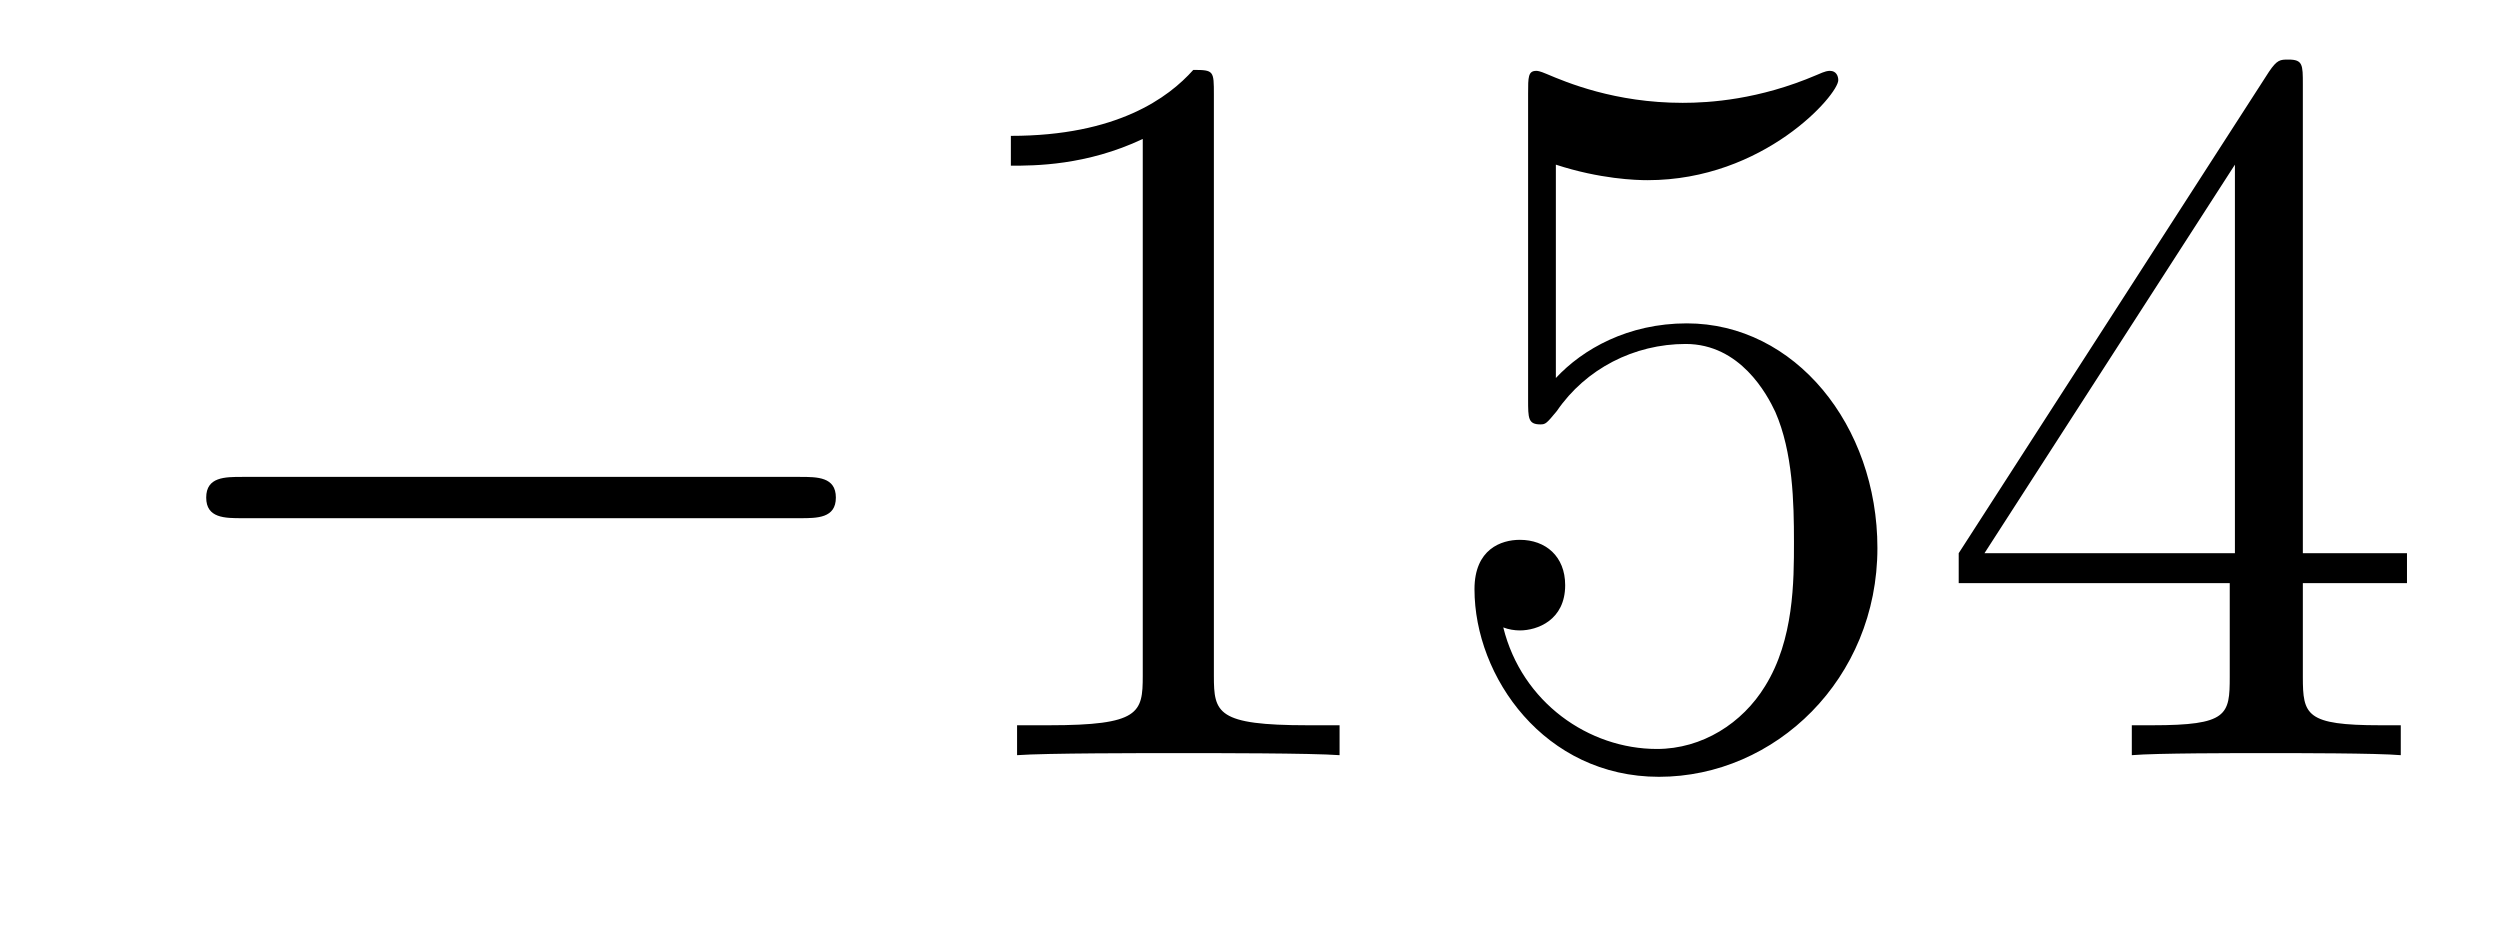 <?xml version='1.0'?>
<!-- This file was generated by dvisvgm 1.14.1 -->
<svg height='11pt' version='1.1' viewBox='0 -11 29 11' width='29pt' xmlns='http://www.w3.org/2000/svg' xmlns:xlink='http://www.w3.org/1999/xlink'>
<g id='page1'>
<g transform='matrix(1 0 0 1 -127 652)'>
<path d='M136.278 -656.989C136.481 -656.989 136.696 -656.989 136.696 -657.228C136.696 -657.468 136.481 -657.468 136.278 -657.468H129.811C129.608 -657.468 129.392 -657.468 129.392 -657.228C129.392 -656.989 129.608 -656.989 129.811 -656.989H136.278Z' fill-rule='evenodd'/>
<path d='M141.081 -661.902C141.081 -662.178 141.081 -662.189 140.842 -662.189C140.555 -661.867 139.957 -661.424 138.726 -661.424V-661.078C139.001 -661.078 139.599 -661.078 140.256 -661.388V-655.16C140.256 -654.73 140.22 -654.587 139.168 -654.587H138.798V-654.24C139.12 -654.264 140.28 -654.264 140.675 -654.264C141.069 -654.264 142.217 -654.264 142.539 -654.24V-654.587H142.169C141.117 -654.587 141.081 -654.73 141.081 -655.16V-661.902ZM145.048 -661.09C145.562 -660.922 145.981 -660.91 146.112 -660.91C147.463 -660.91 148.324 -661.902 148.324 -662.07C148.324 -662.118 148.3 -662.178 148.228 -662.178C148.204 -662.178 148.18 -662.178 148.073 -662.13C147.403 -661.843 146.829 -661.807 146.519 -661.807C145.73 -661.807 145.168 -662.046 144.941 -662.142C144.857 -662.178 144.833 -662.178 144.821 -662.178C144.726 -662.178 144.726 -662.106 144.726 -661.914V-658.364C144.726 -658.149 144.726 -658.077 144.869 -658.077C144.929 -658.077 144.941 -658.089 145.06 -658.233C145.395 -658.723 145.957 -659.01 146.554 -659.01C147.188 -659.01 147.499 -658.424 147.594 -658.221C147.798 -657.754 147.81 -657.169 147.81 -656.714C147.81 -656.26 147.81 -655.579 147.475 -655.041C147.212 -654.611 146.746 -654.312 146.22 -654.312C145.431 -654.312 144.654 -654.85 144.438 -655.722C144.498 -655.698 144.57 -655.687 144.63 -655.687C144.833 -655.687 145.156 -655.806 145.156 -656.212C145.156 -656.547 144.929 -656.738 144.63 -656.738C144.415 -656.738 144.104 -656.631 144.104 -656.165C144.104 -655.148 144.917 -653.989 146.244 -653.989C147.594 -653.989 148.778 -655.125 148.778 -656.643C148.778 -658.065 147.822 -659.249 146.567 -659.249C145.885 -659.249 145.359 -658.95 145.048 -658.615V-661.09ZM153.713 -662.022C153.713 -662.249 153.713 -662.309 153.546 -662.309C153.451 -662.309 153.415 -662.309 153.319 -662.166L149.721 -656.583V-656.236H152.865V-655.148C152.865 -654.706 152.841 -654.587 151.968 -654.587H151.729V-654.24C152.004 -654.264 152.948 -654.264 153.283 -654.264C153.618 -654.264 154.574 -654.264 154.849 -654.24V-654.587H154.61C153.749 -654.587 153.713 -654.706 153.713 -655.148V-656.236H154.921V-656.583H153.713V-662.022ZM152.925 -661.09V-656.583H150.02L152.925 -661.09Z' fill-rule='evenodd'/>
</g>
</g>
</svg>
